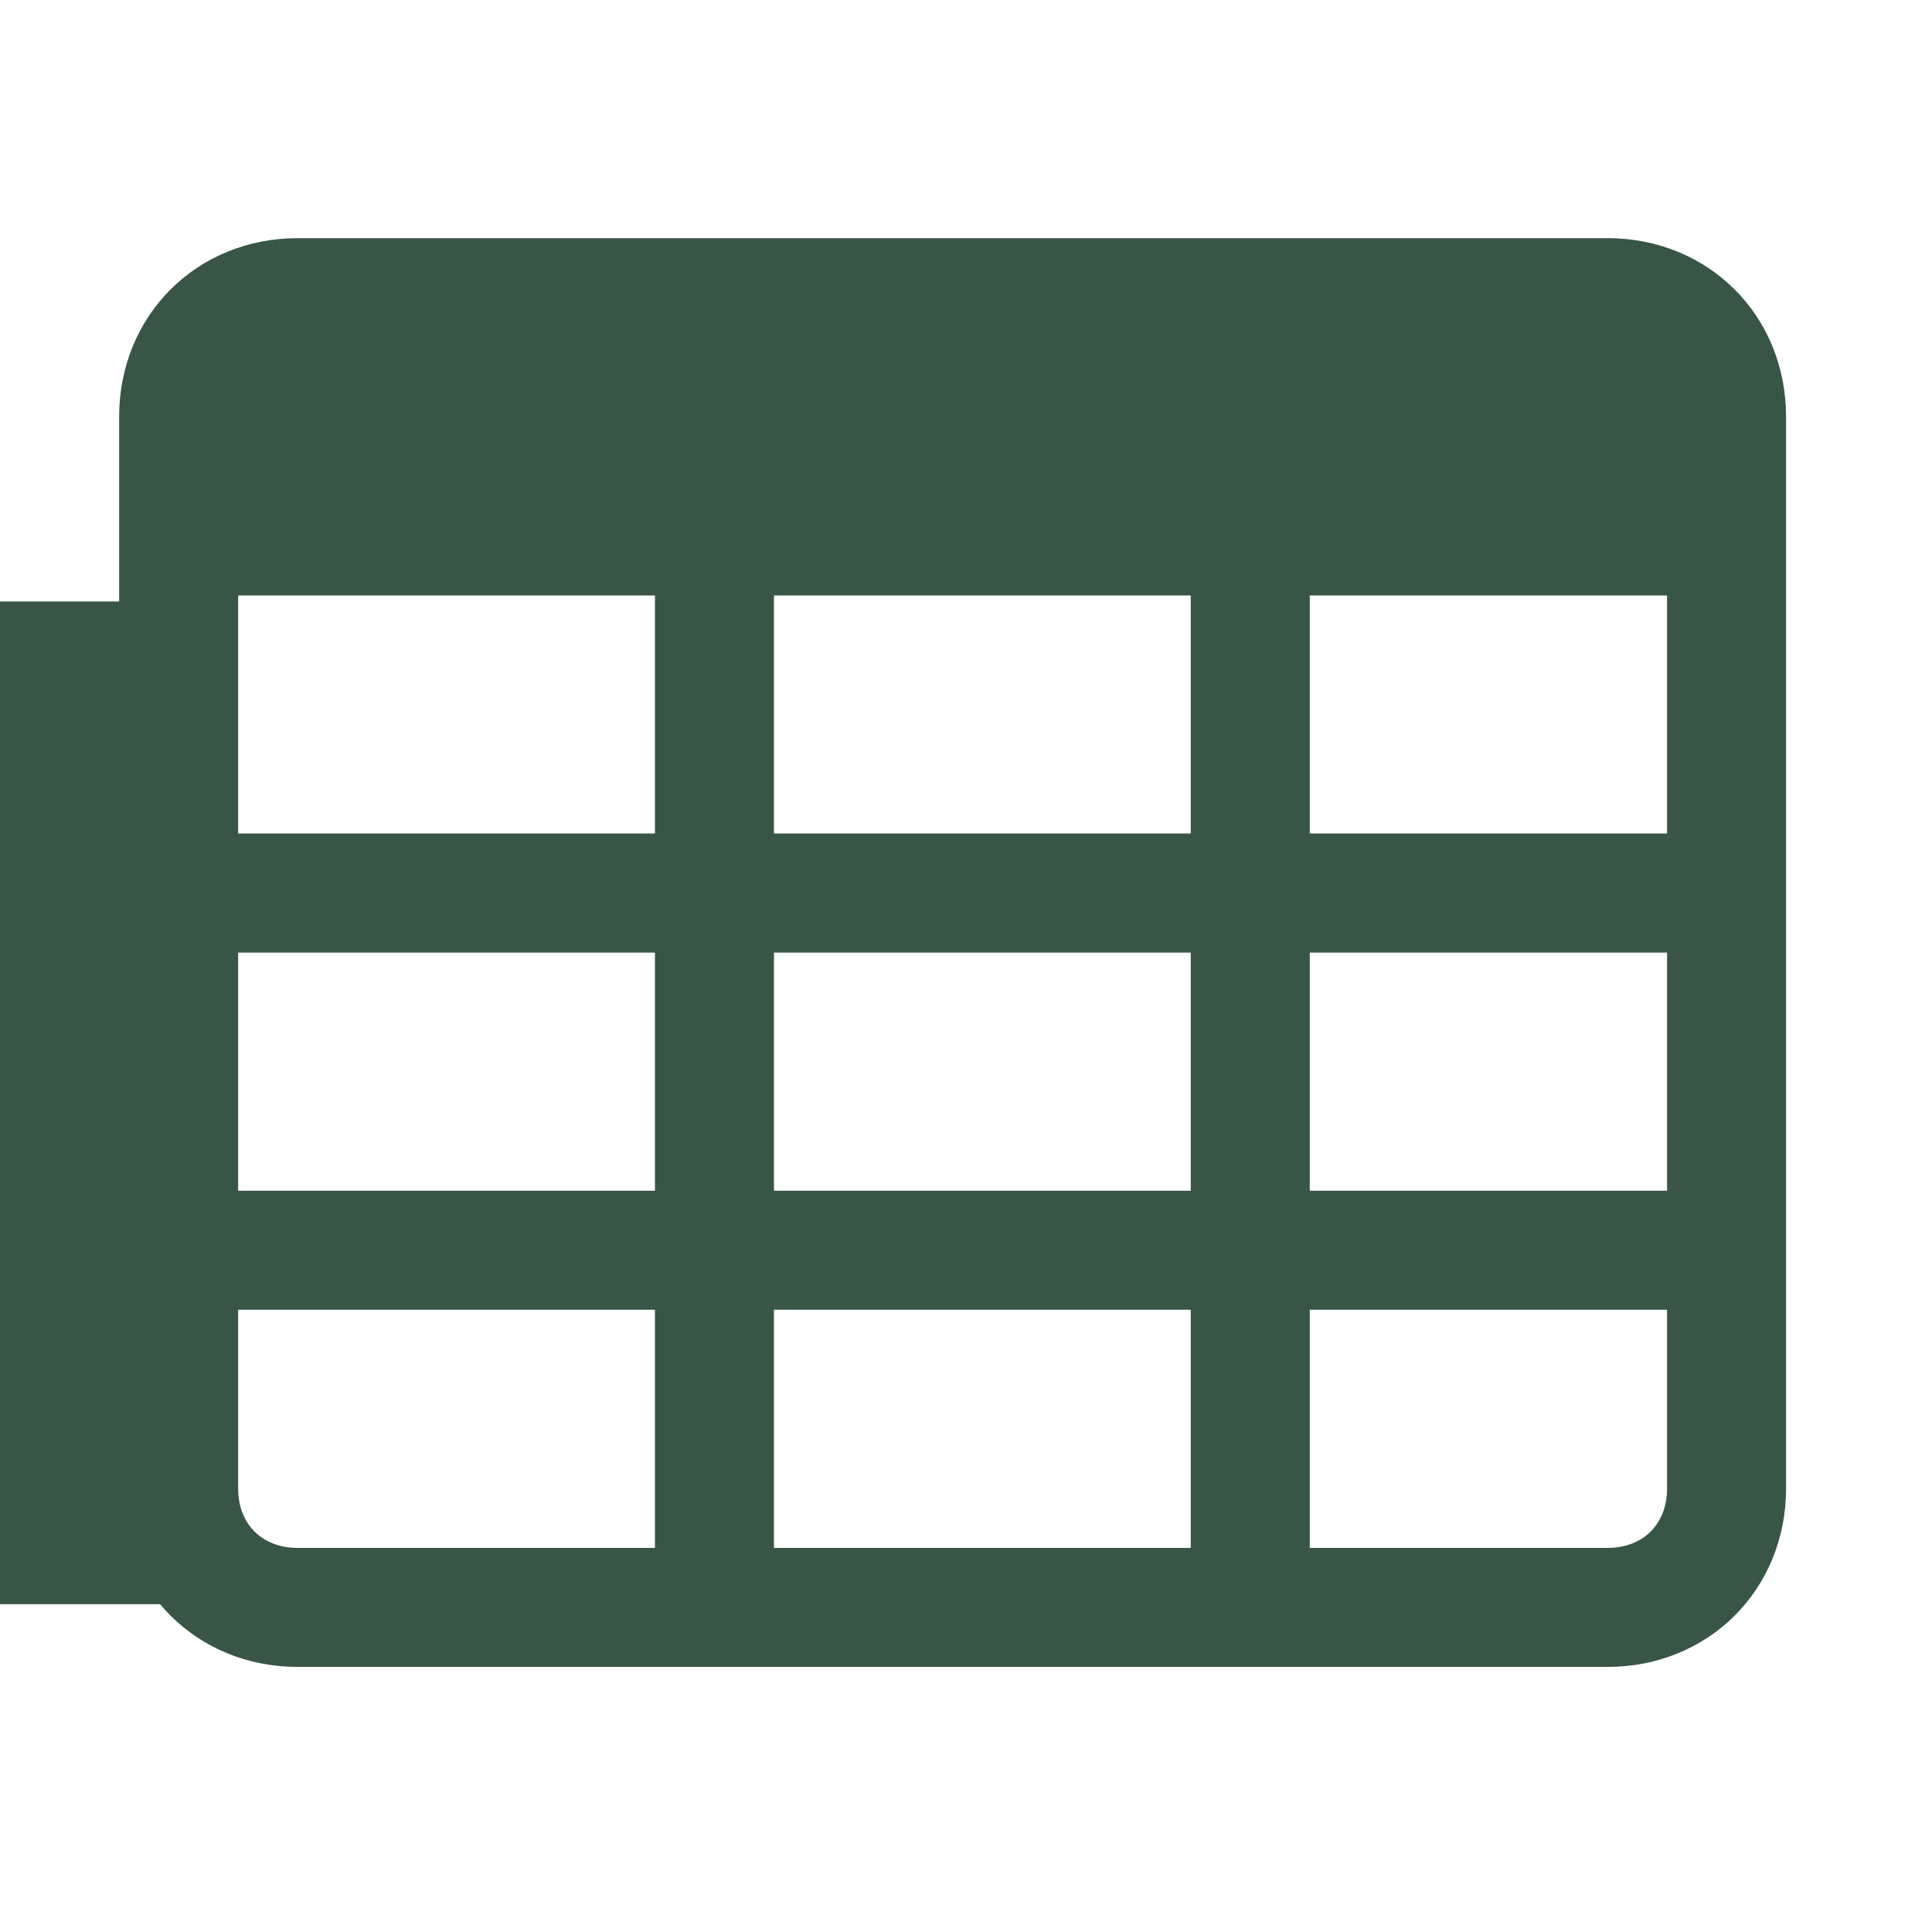 <?xml version="1.0" encoding="utf-8"?>
<svg xmlns="http://www.w3.org/2000/svg" fill="none" height="100%" overflow="visible" preserveAspectRatio="none" style="display: block;" viewBox="0 0 15 15" width="100%">
<g clip-path="url(#clip0_0_1300)" id="interface-ui-table-calendar_svgrepo.com">
<path d="M12.48 1.849H2.312C1.526 1.849 0.925 2.45 0.925 3.236V11.556C0.925 12.341 1.526 12.942 2.312 12.942H12.48C13.266 12.942 13.867 12.341 13.867 11.556V3.236C13.867 2.45 13.266 1.849 12.48 1.849ZM6.009 9.245V7.396H9.245V9.245H6.009ZM9.245 10.169V12.018H6.009V10.169H9.245ZM9.245 4.623V6.471H6.009V4.623H9.245ZM12.943 4.623V6.471H10.169V4.623H12.943ZM5.085 6.471H1.849V4.623H5.085V6.471ZM1.849 7.396H5.085V9.245H1.849V7.396ZM10.169 7.396H12.943V9.245H10.169V7.396ZM1.849 11.556V10.169H5.085V12.018H2.312C2.034 12.018 1.849 11.833 1.849 11.556ZM12.48 12.018H10.169V10.169H12.943V11.556C12.943 11.833 12.758 12.018 12.48 12.018Z" fill="#395546" id="Vector"/>
<rect fill="#395546" height="7.785" id="Rectangle 79" width="1.557" x="-0" y="4.67"/>
</g>
<defs>
<clipPath id="clip0_0_1300">
<rect fill="white" height="14.791" width="14.791"/>
</clipPath>
</defs>
</svg>